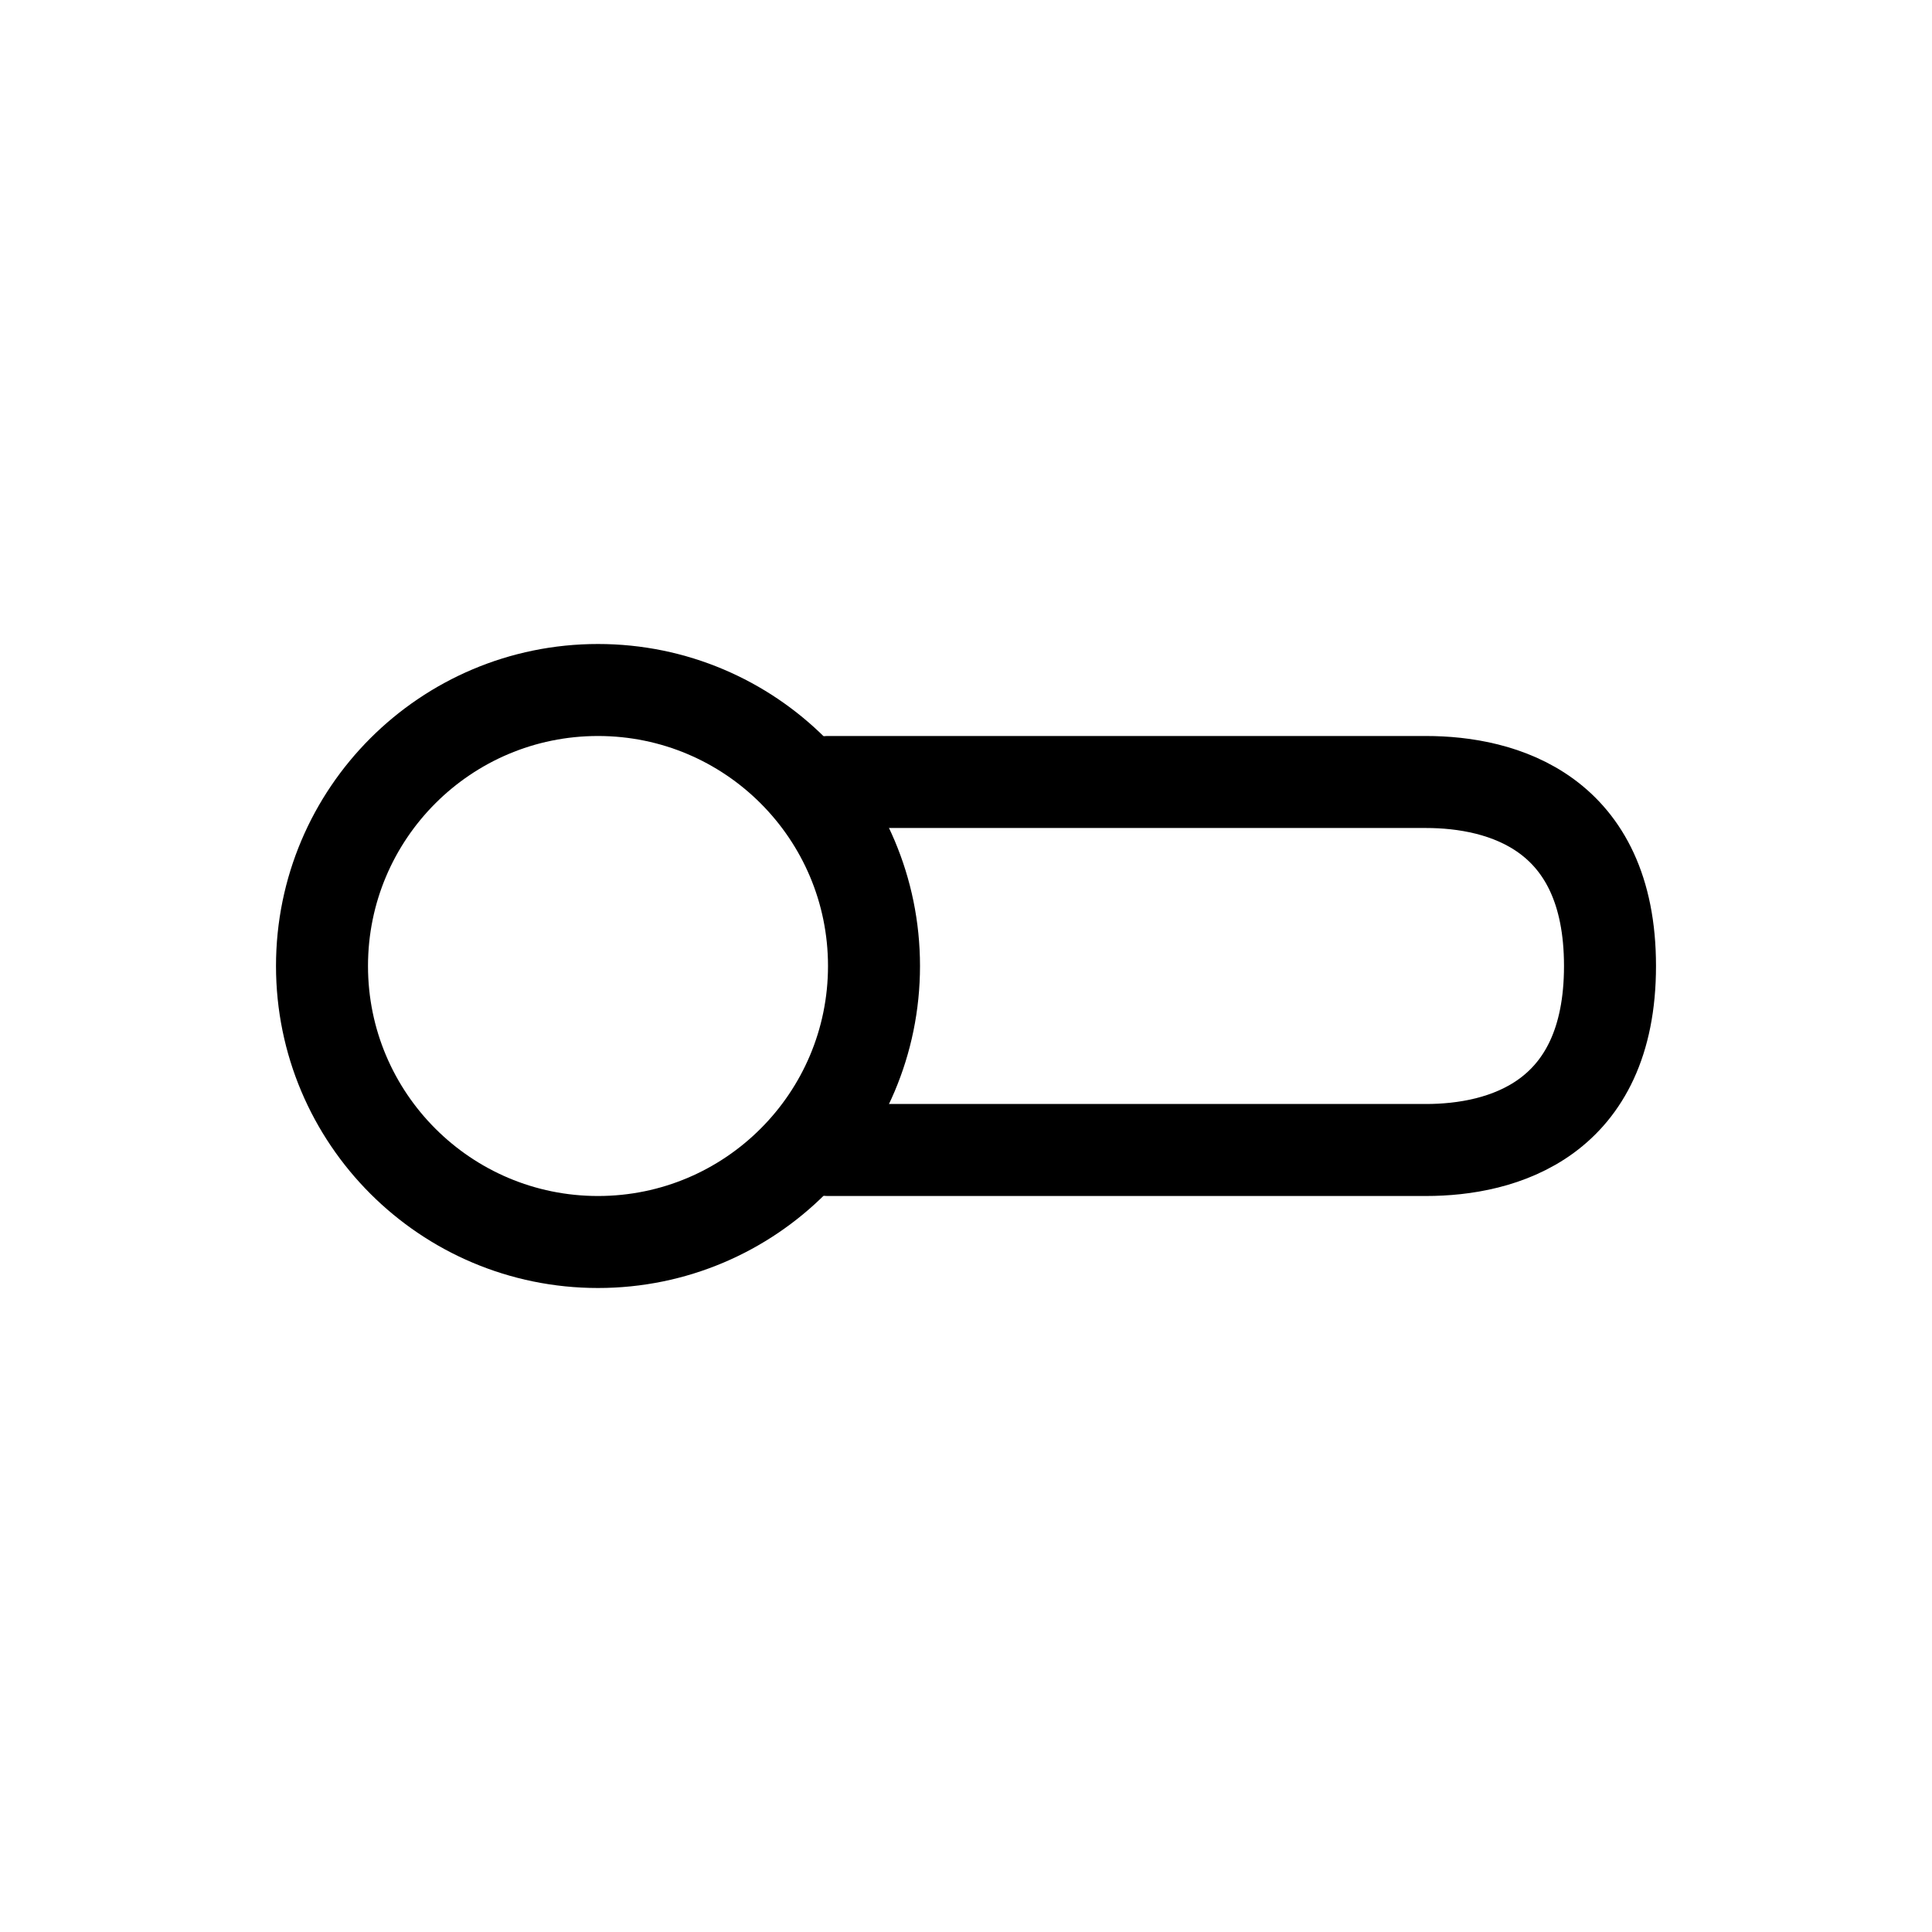 <?xml version="1.0" encoding="utf-8"?><!-- Uploaded to: SVG Repo, www.svgrepo.com, Generator: SVG Repo Mixer Tools -->
<svg width="800px" height="800px" viewBox="0 0 21 21" xmlns="http://www.w3.org/2000/svg">
<g fill="none" fill-rule="evenodd" stroke="#000000" stroke-linecap="round" stroke-linejoin="round" transform="translate(3 7)">
<circle cx="3.5" cy="3.5" r="3"/>
<path d="m6 1.5h6.5c.828 0 2 .325 2 2s-1.172 2-2 2h-6.5"/>
</g>
</svg>